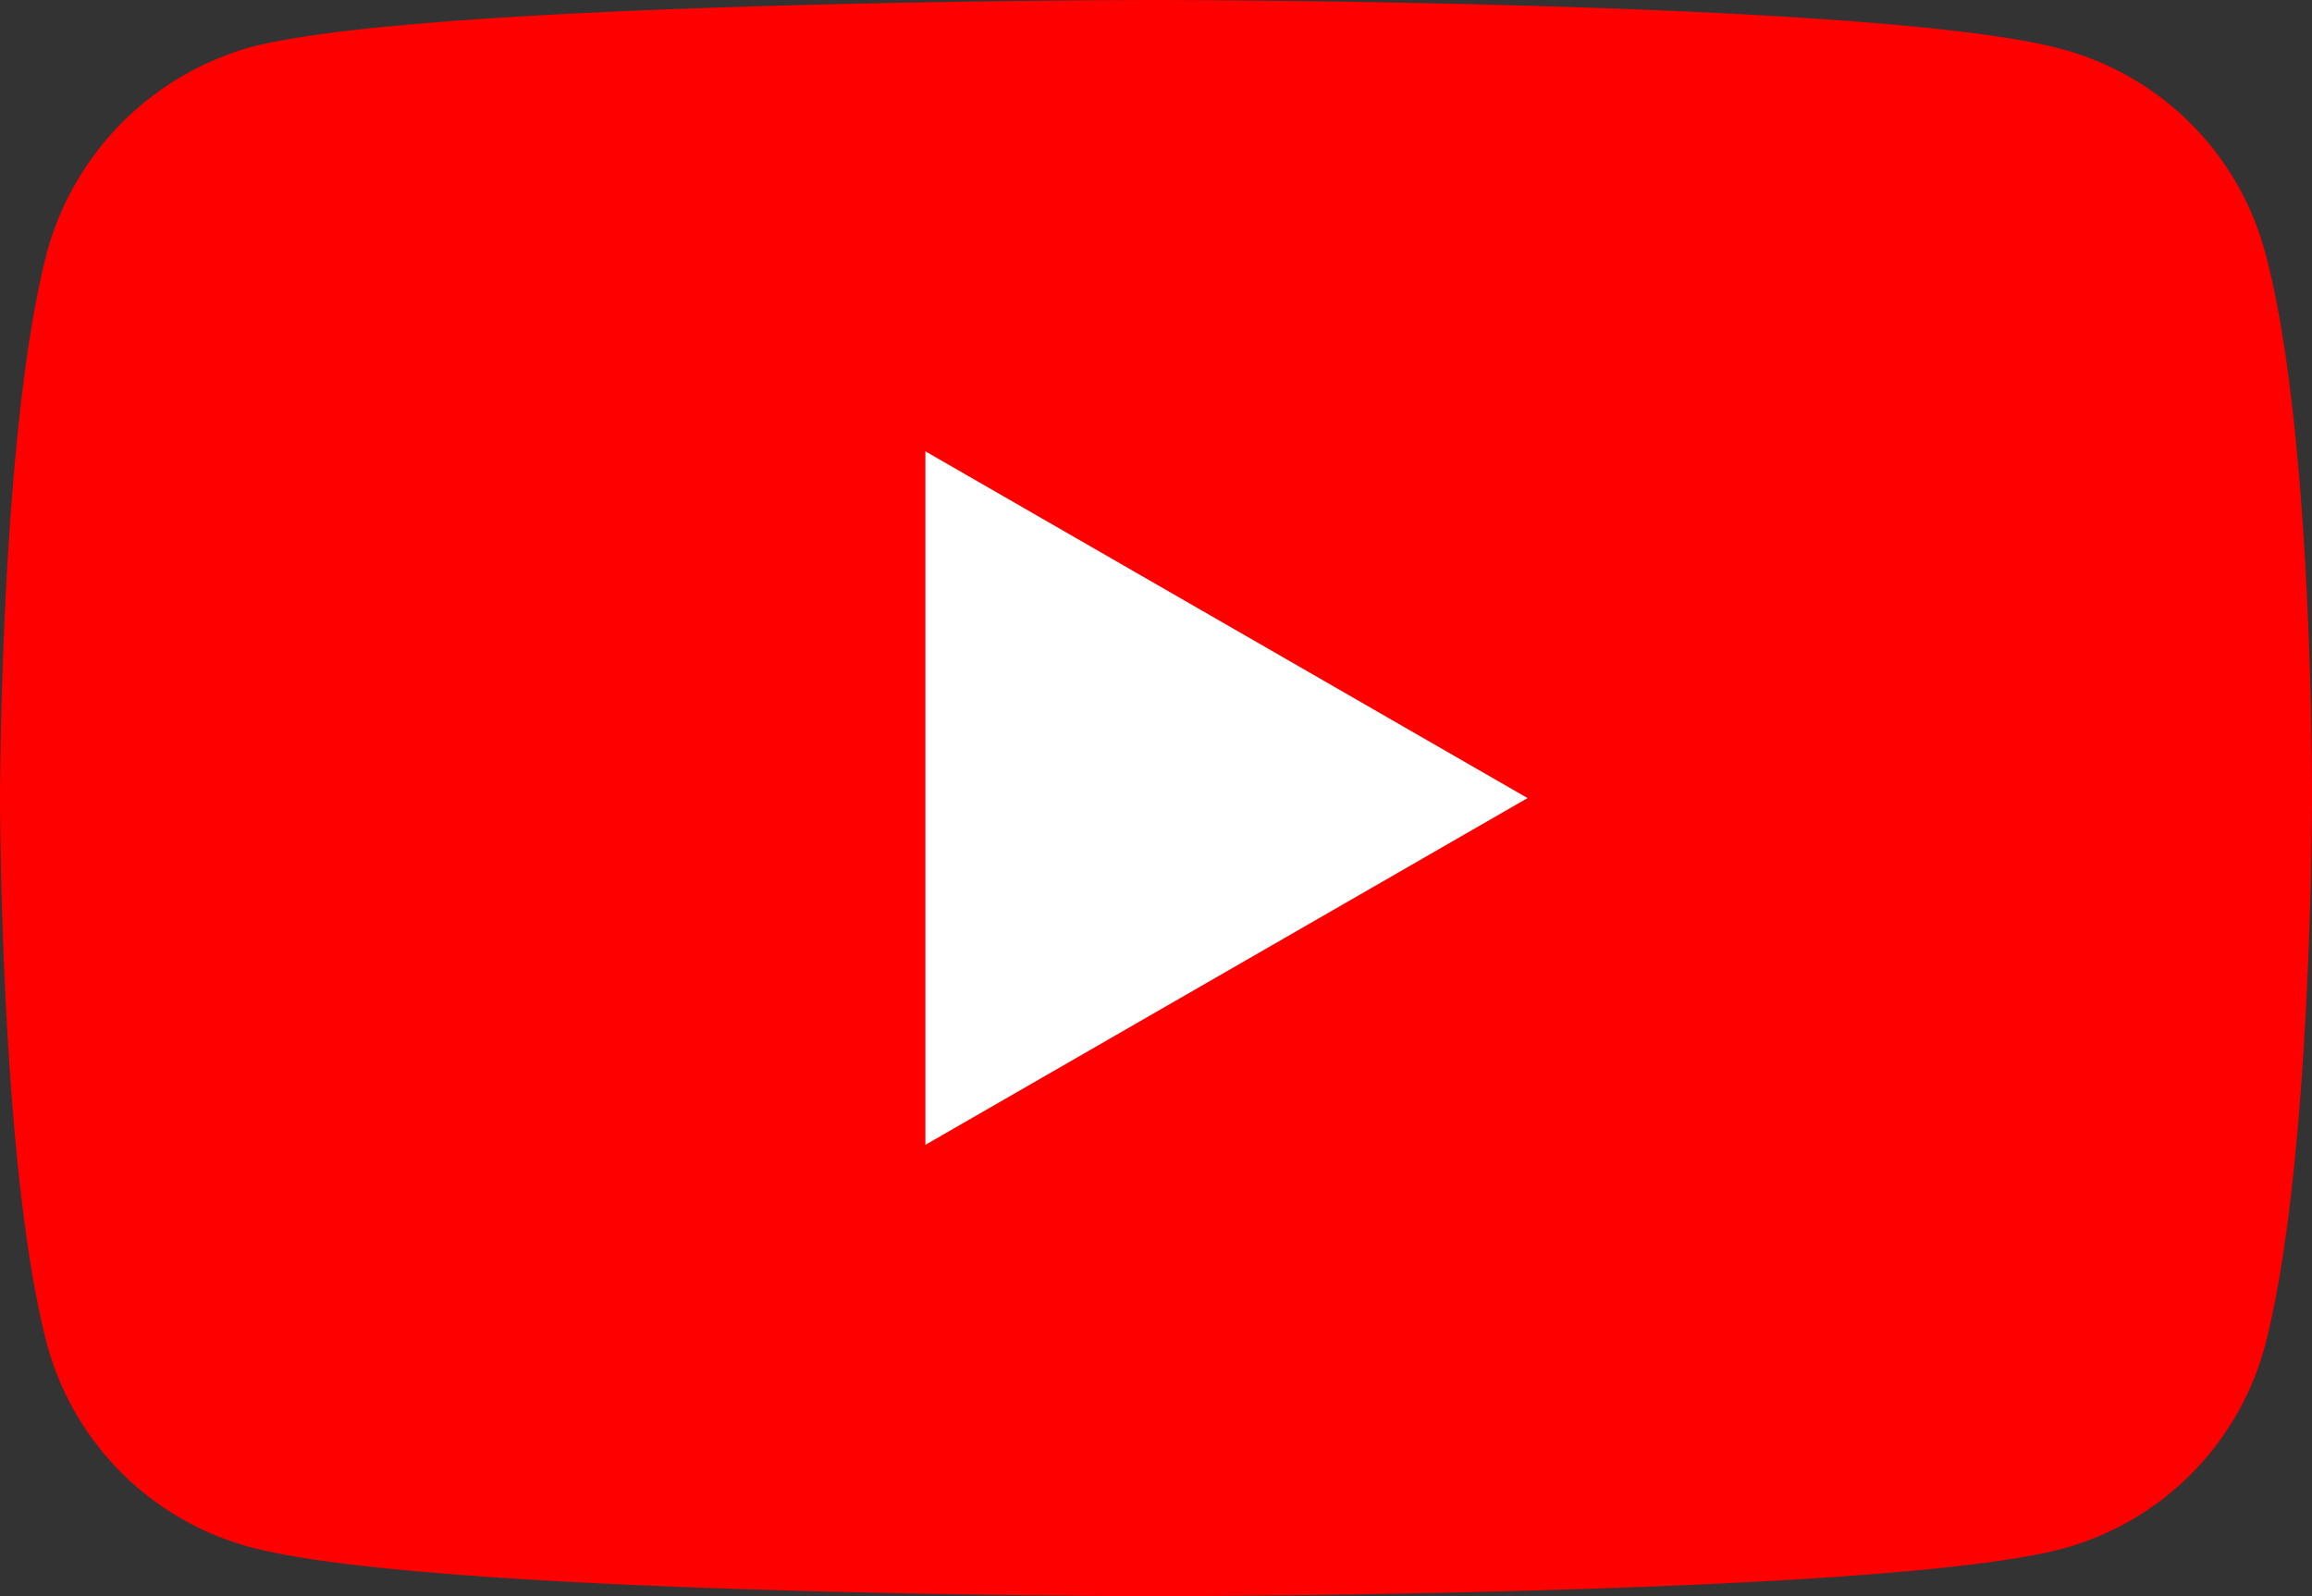 <svg id="youtube" xmlns="http://www.w3.org/2000/svg" width="42" height="29" viewBox="0 0 42 29">
  <rect x="0" y="0" width="42" height="29" fill="#333333" stroke="none"/>
  <path id="Path_66723" data-name="Path 66723" d="M41.135,4.538a5.226,5.226,0,0,0-3.7-3.651C34.146,0,21,0,21,0S7.853,0,4.566.853a5.332,5.332,0,0,0-3.7,3.685C0,7.779,0,14.5,0,14.5s0,6.755.865,9.962a5.227,5.227,0,0,0,3.7,3.651C7.888,29,21,29,21,29s13.146,0,16.433-.853a5.226,5.226,0,0,0,3.7-3.65C42,21.255,42,14.534,42,14.534S42.034,7.779,41.135,4.538Zm0,0" transform="translate(0)" fill="red"/>
  <path id="Path_66724" data-name="Path 66724" d="M204.969,115.085l10.939-6.3-10.939-6.3Zm0,0" transform="translate(-188.158 -94.285)" fill="#fff"/>
</svg>
